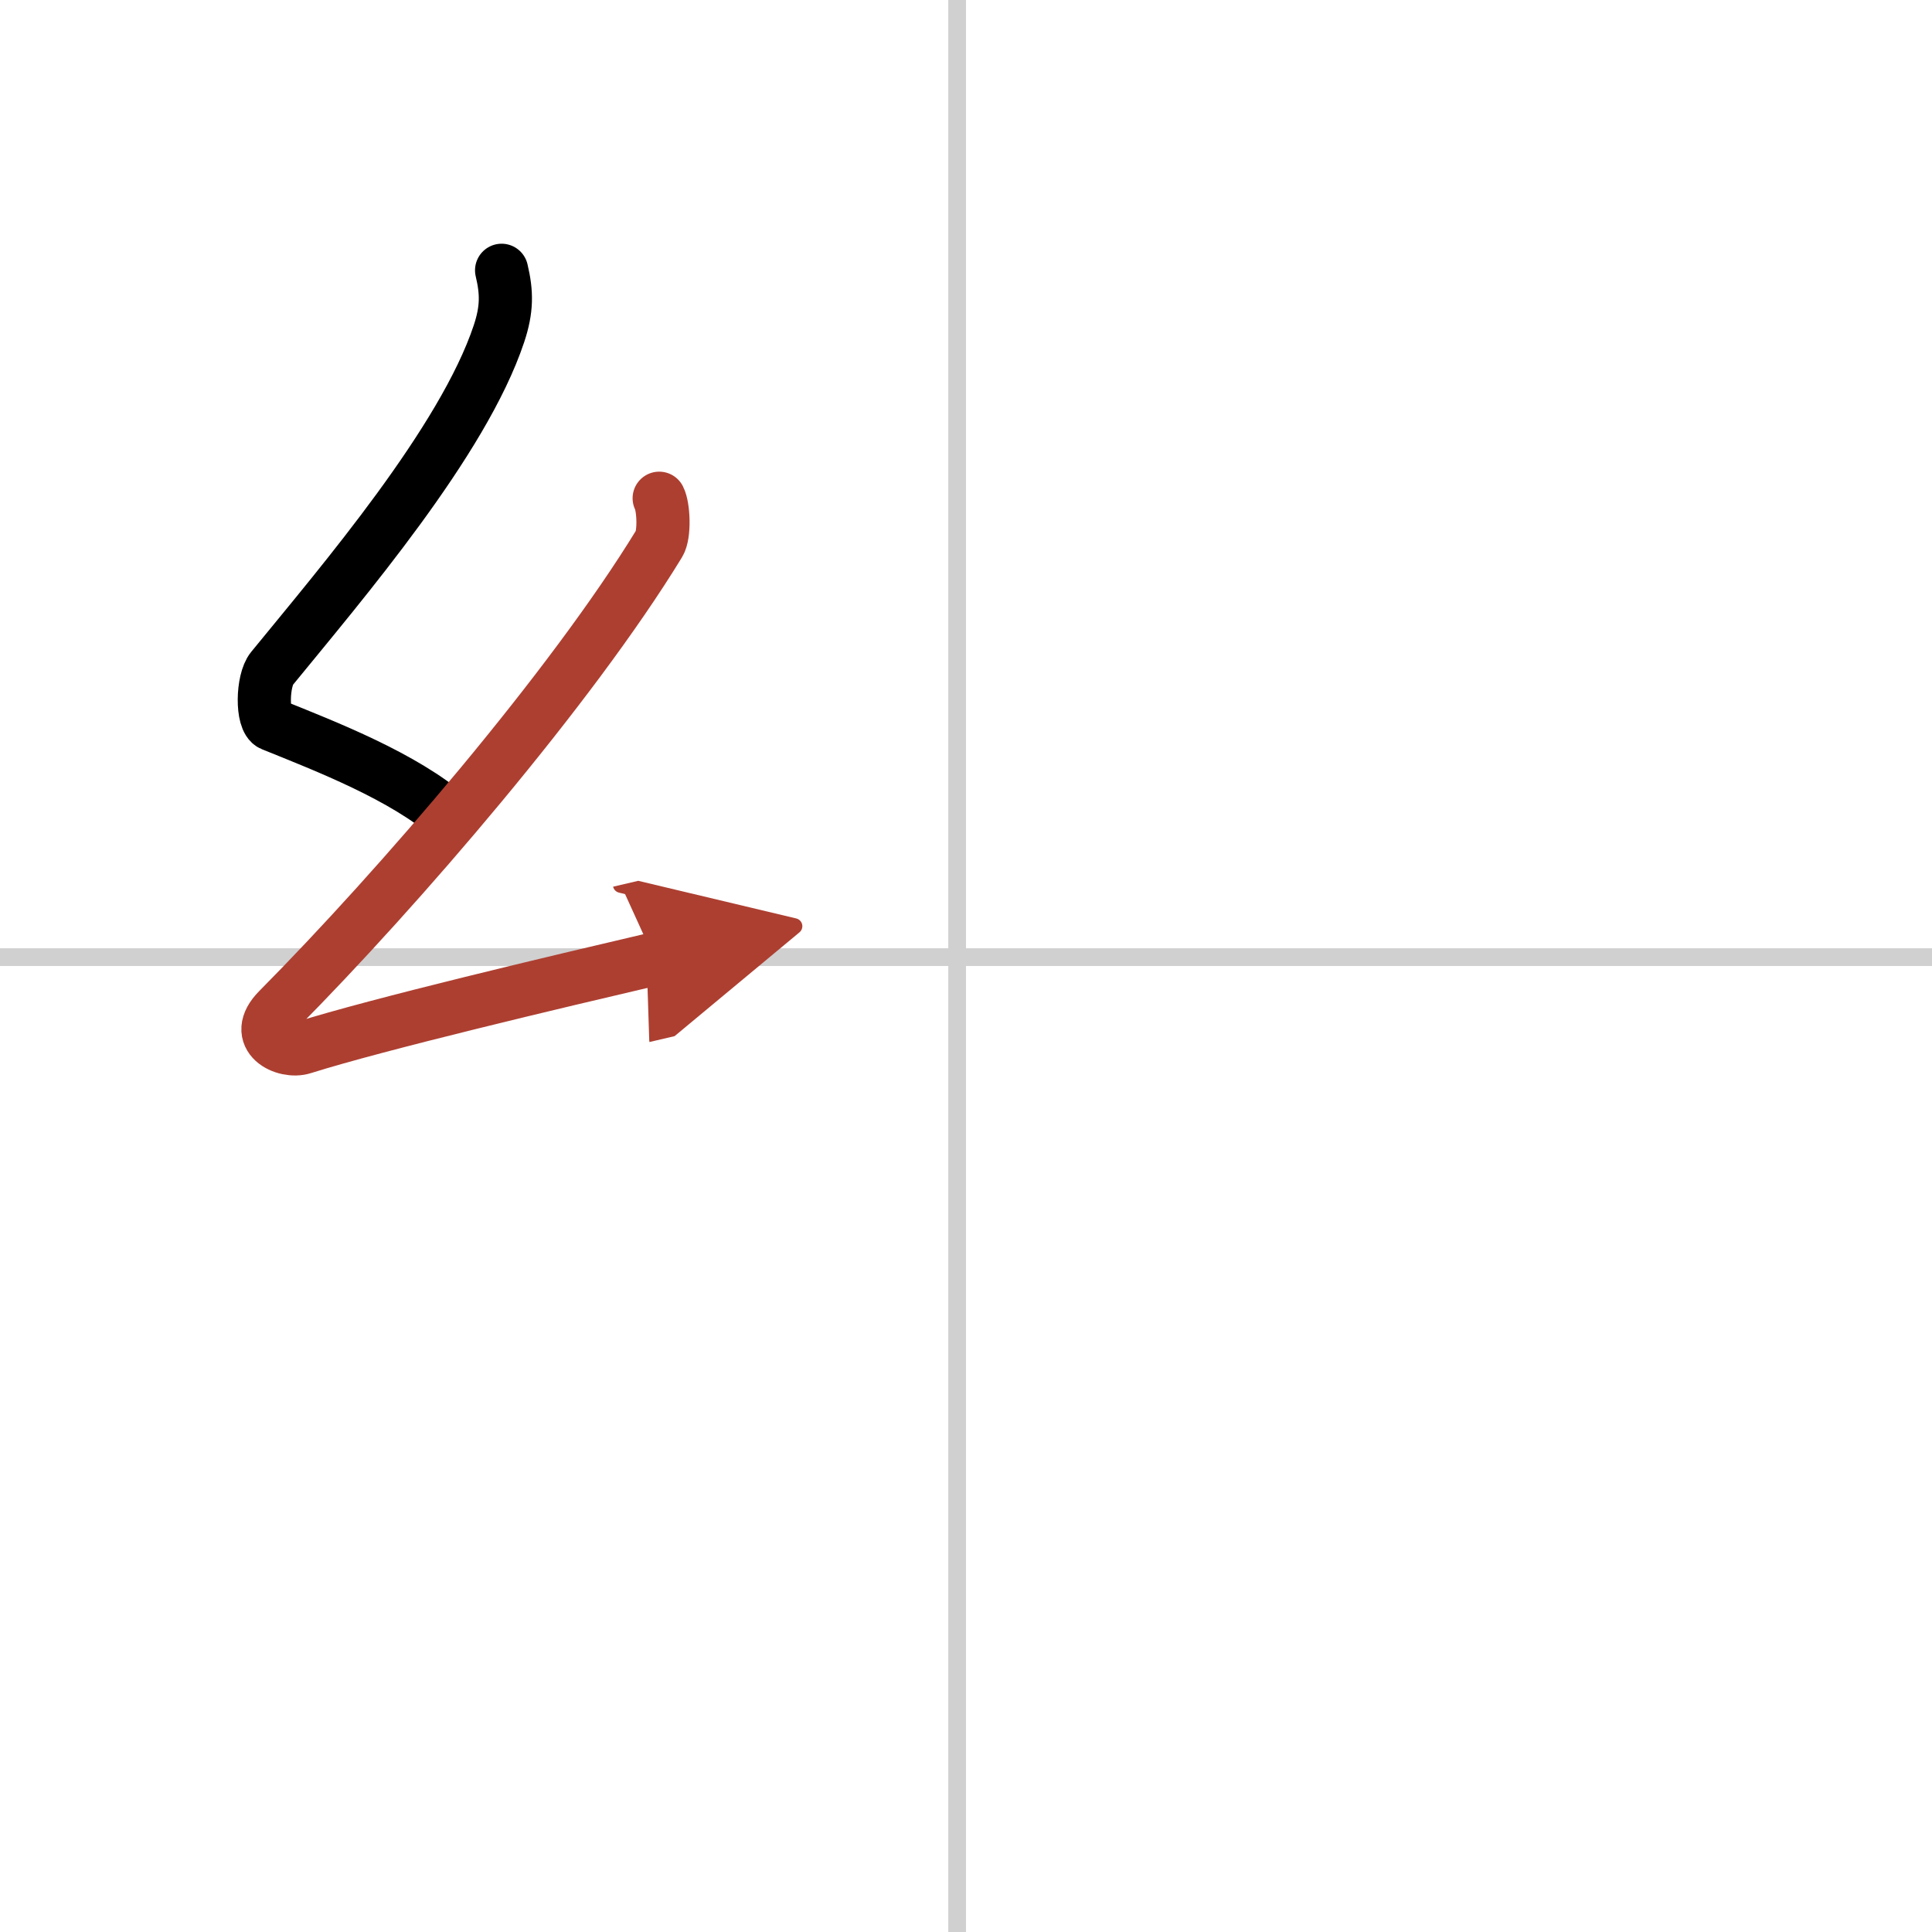 <svg width="400" height="400" viewBox="0 0 109 109" xmlns="http://www.w3.org/2000/svg"><defs><marker id="a" markerWidth="4" orient="auto" refX="1" refY="5" viewBox="0 0 10 10"><polyline points="0 0 10 5 0 10 1 5" fill="#ad3f31" stroke="#ad3f31"/></marker></defs><g fill="none" stroke="#000" stroke-linecap="round" stroke-linejoin="round" stroke-width="3"><rect width="100%" height="100%" fill="#fff" stroke="#fff"/><line x1="54" x2="54" y2="109" stroke="#d0d0d0" stroke-width="1"/><line x2="109" y1="54" y2="54" stroke="#d0d0d0" stroke-width="1"/><path d="m28.3 15.25c0.3 1.26 0.31 2.2-0.15 3.58-2.02 6.07-8.85 14.04-12.81 18.89-0.55 0.67-0.59 2.92 0 3.16 3.12 1.26 7.41 2.92 10.09 5.24"/><path d="m37.19 28.11c0.25 0.48 0.32 2.04 0 2.56-4.94 8.09-14.69 19.43-21.49 26.29-1.56 1.57 0.39 2.48 1.4 2.15 4.25-1.34 14.36-3.73 19.83-5.01" marker-end="url(#a)" stroke="#ad3f31"/></g></svg>
